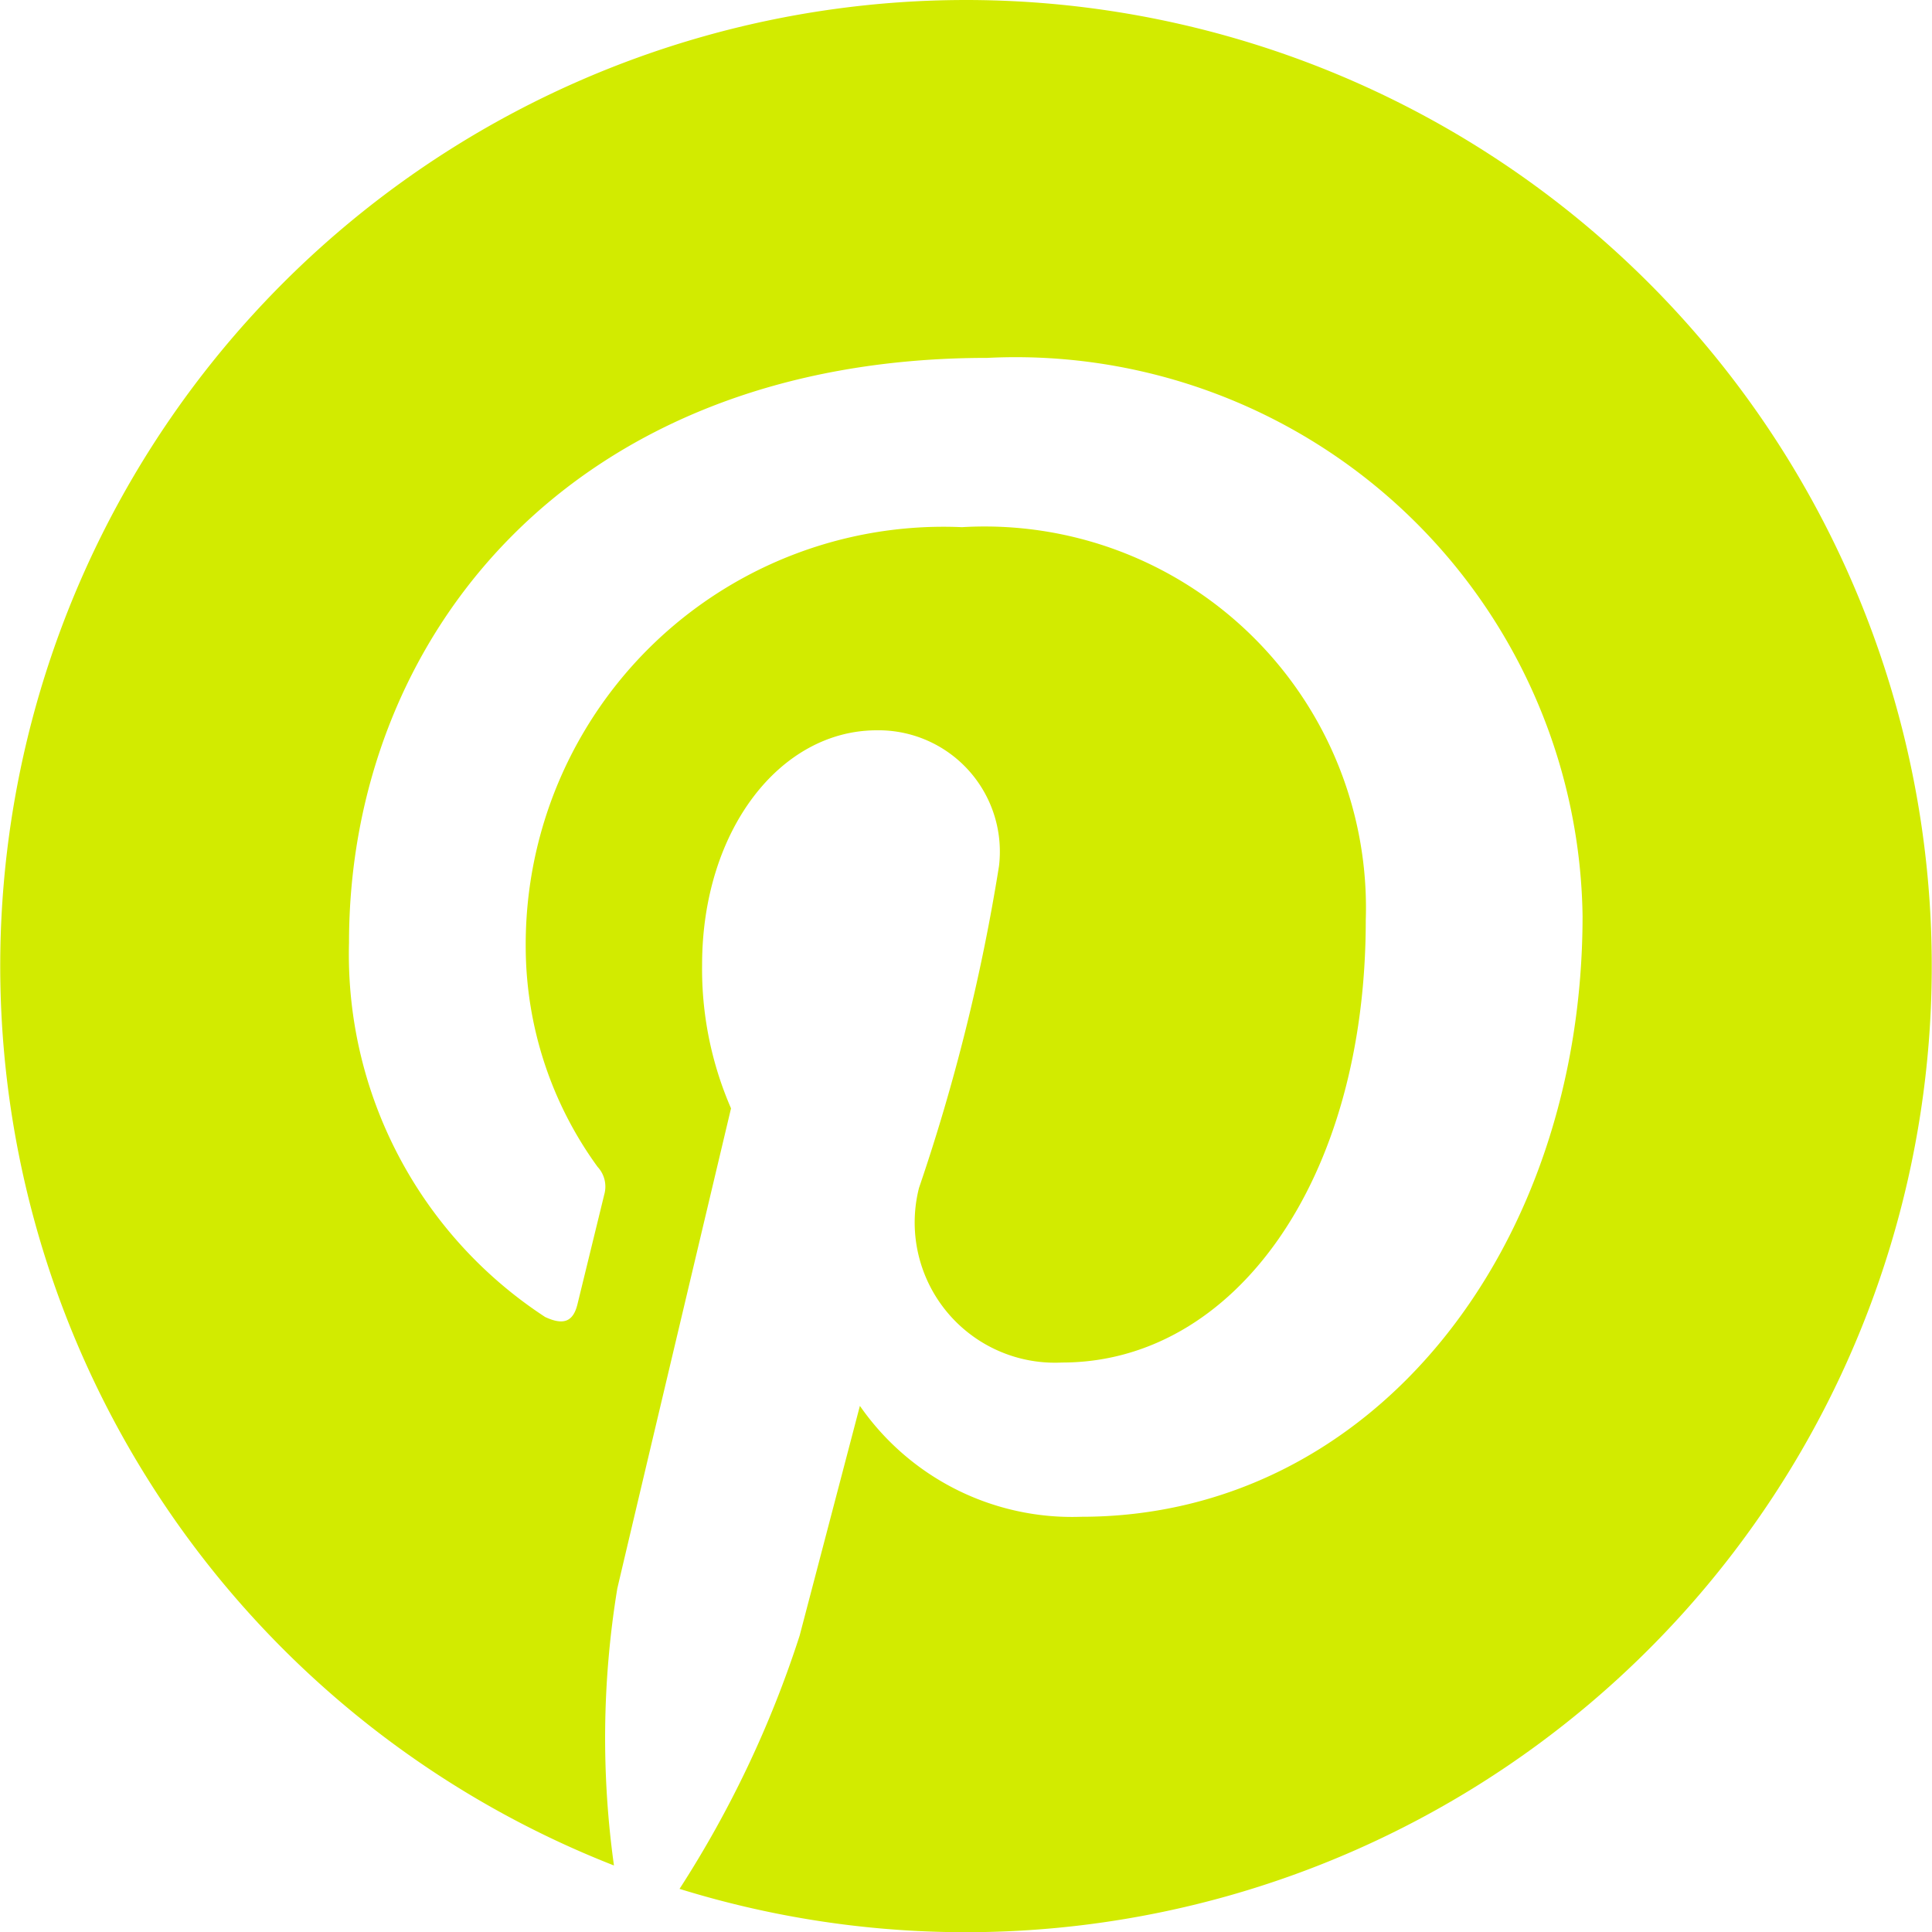 <?xml version="1.0" encoding="UTF-8"?> <svg xmlns="http://www.w3.org/2000/svg" xmlns:xlink="http://www.w3.org/1999/xlink" id="social-icon-pinterest" width="18.5" height="18.5" viewBox="0 0 18.5 18.5"><defs><clipPath id="clip-path"><rect id="Rectangle_228" data-name="Rectangle 228" width="18.5" height="18.5" fill="#d2eb00"></rect></clipPath></defs><g id="Group_773" data-name="Group 773" clip-path="url(#clip-path)"><path id="Path_656" data-name="Path 656" d="M9.25,0A9.25,9.25,0,0,0,5.879,17.863a8.843,8.843,0,0,1,.032-2.652C6.08,14.489,7,10.613,7,10.613a3.341,3.341,0,0,1-.277-1.374c0-1.286.745-2.246,1.673-2.246a1.162,1.162,0,0,1,1.17,1.3A18.6,18.6,0,0,1,8.8,11.375a1.343,1.343,0,0,0,1.37,1.672c1.644,0,2.908-1.734,2.908-4.236A3.651,3.651,0,0,0,9.211,5.048,4,4,0,0,0,5.034,9.062a3.594,3.594,0,0,0,.688,2.111.278.278,0,0,1,.064.266L5.53,12.487c-.041.17-.134.206-.31.124A4.147,4.147,0,0,1,3.342,9.027c0-2.918,2.12-5.6,6.112-5.6a5.429,5.429,0,0,1,5.7,5.343c0,3.188-2.01,5.754-4.8,5.754a2.473,2.473,0,0,1-2.12-1.062l-.577,2.2a10.292,10.292,0,0,1-1.15,2.425A9.251,9.251,0,1,0,9.25,0" fill="#d2eb00" fill-rule="evenodd"></path></g></svg> 
